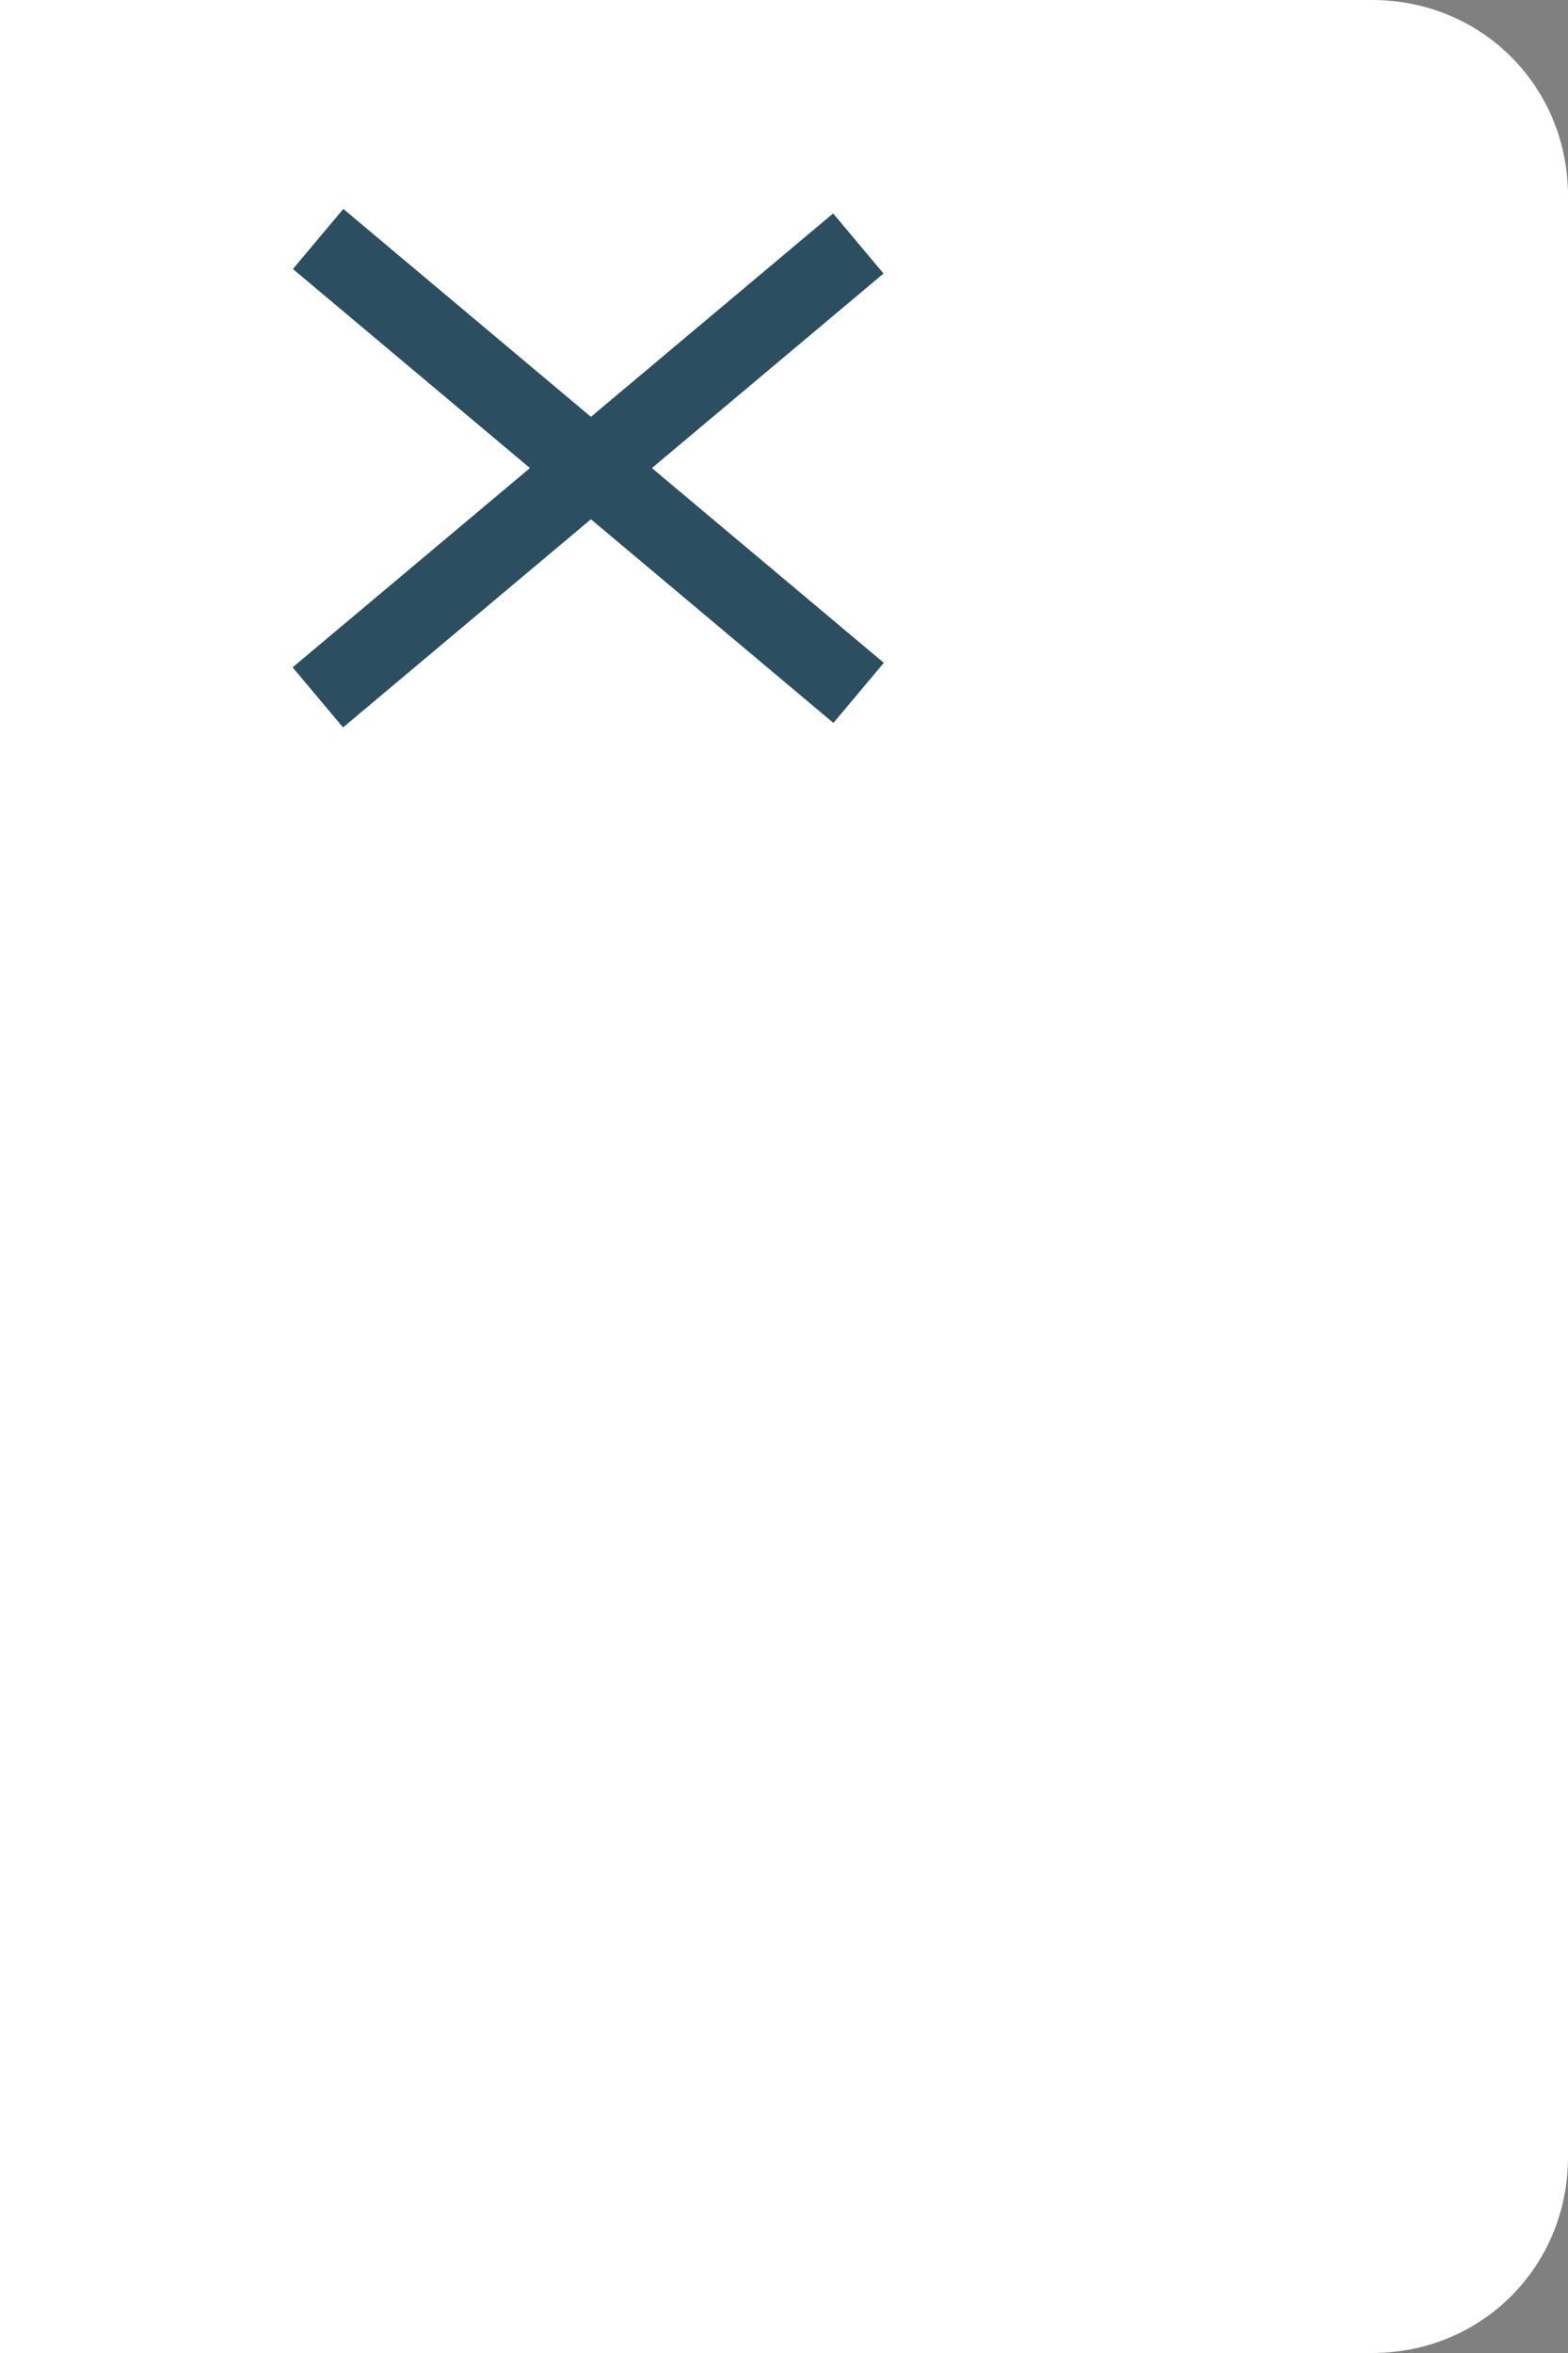 <?xml version="1.0" encoding="utf-8"?>
<!-- Generator: Adobe Illustrator 28.0.0, SVG Export Plug-In . SVG Version: 6.00 Build 0)  -->
<svg version="1.1" id="Layer_1" xmlns="http://www.w3.org/2000/svg" xmlns:xlink="http://www.w3.org/1999/xlink" x="0px" y="0px"
	 width="40px" height="60px" viewBox="0 0 40 60" style="enable-background:new 0 0 40 60;" xml:space="preserve">
<rect x="0" y="0" width="40" height="60" fill="#808080" stroke="none"/>
<style type="text/css">
	.st0{fill:#FFFFFF;}
	.st1{fill:#2B4E60;}
</style>
<g id="menu">
	<g>
		<path class="st0" d="M35,60H0V0h35c2.8,0,5,2.2,5,5v50C40,57.8,37.8,60,35,60z"/>
	</g>
	<rect x="6" y="11" transform="matrix(0.766 -0.643 0.643 0.766 -4.204 12.449)" class="st1" width="18" height="2"/>
	<rect x="14" y="2.9" transform="matrix(0.643 -0.766 0.766 0.643 -3.751 15.719)" class="st1" width="2" height="18"/>
</g>
</svg>
